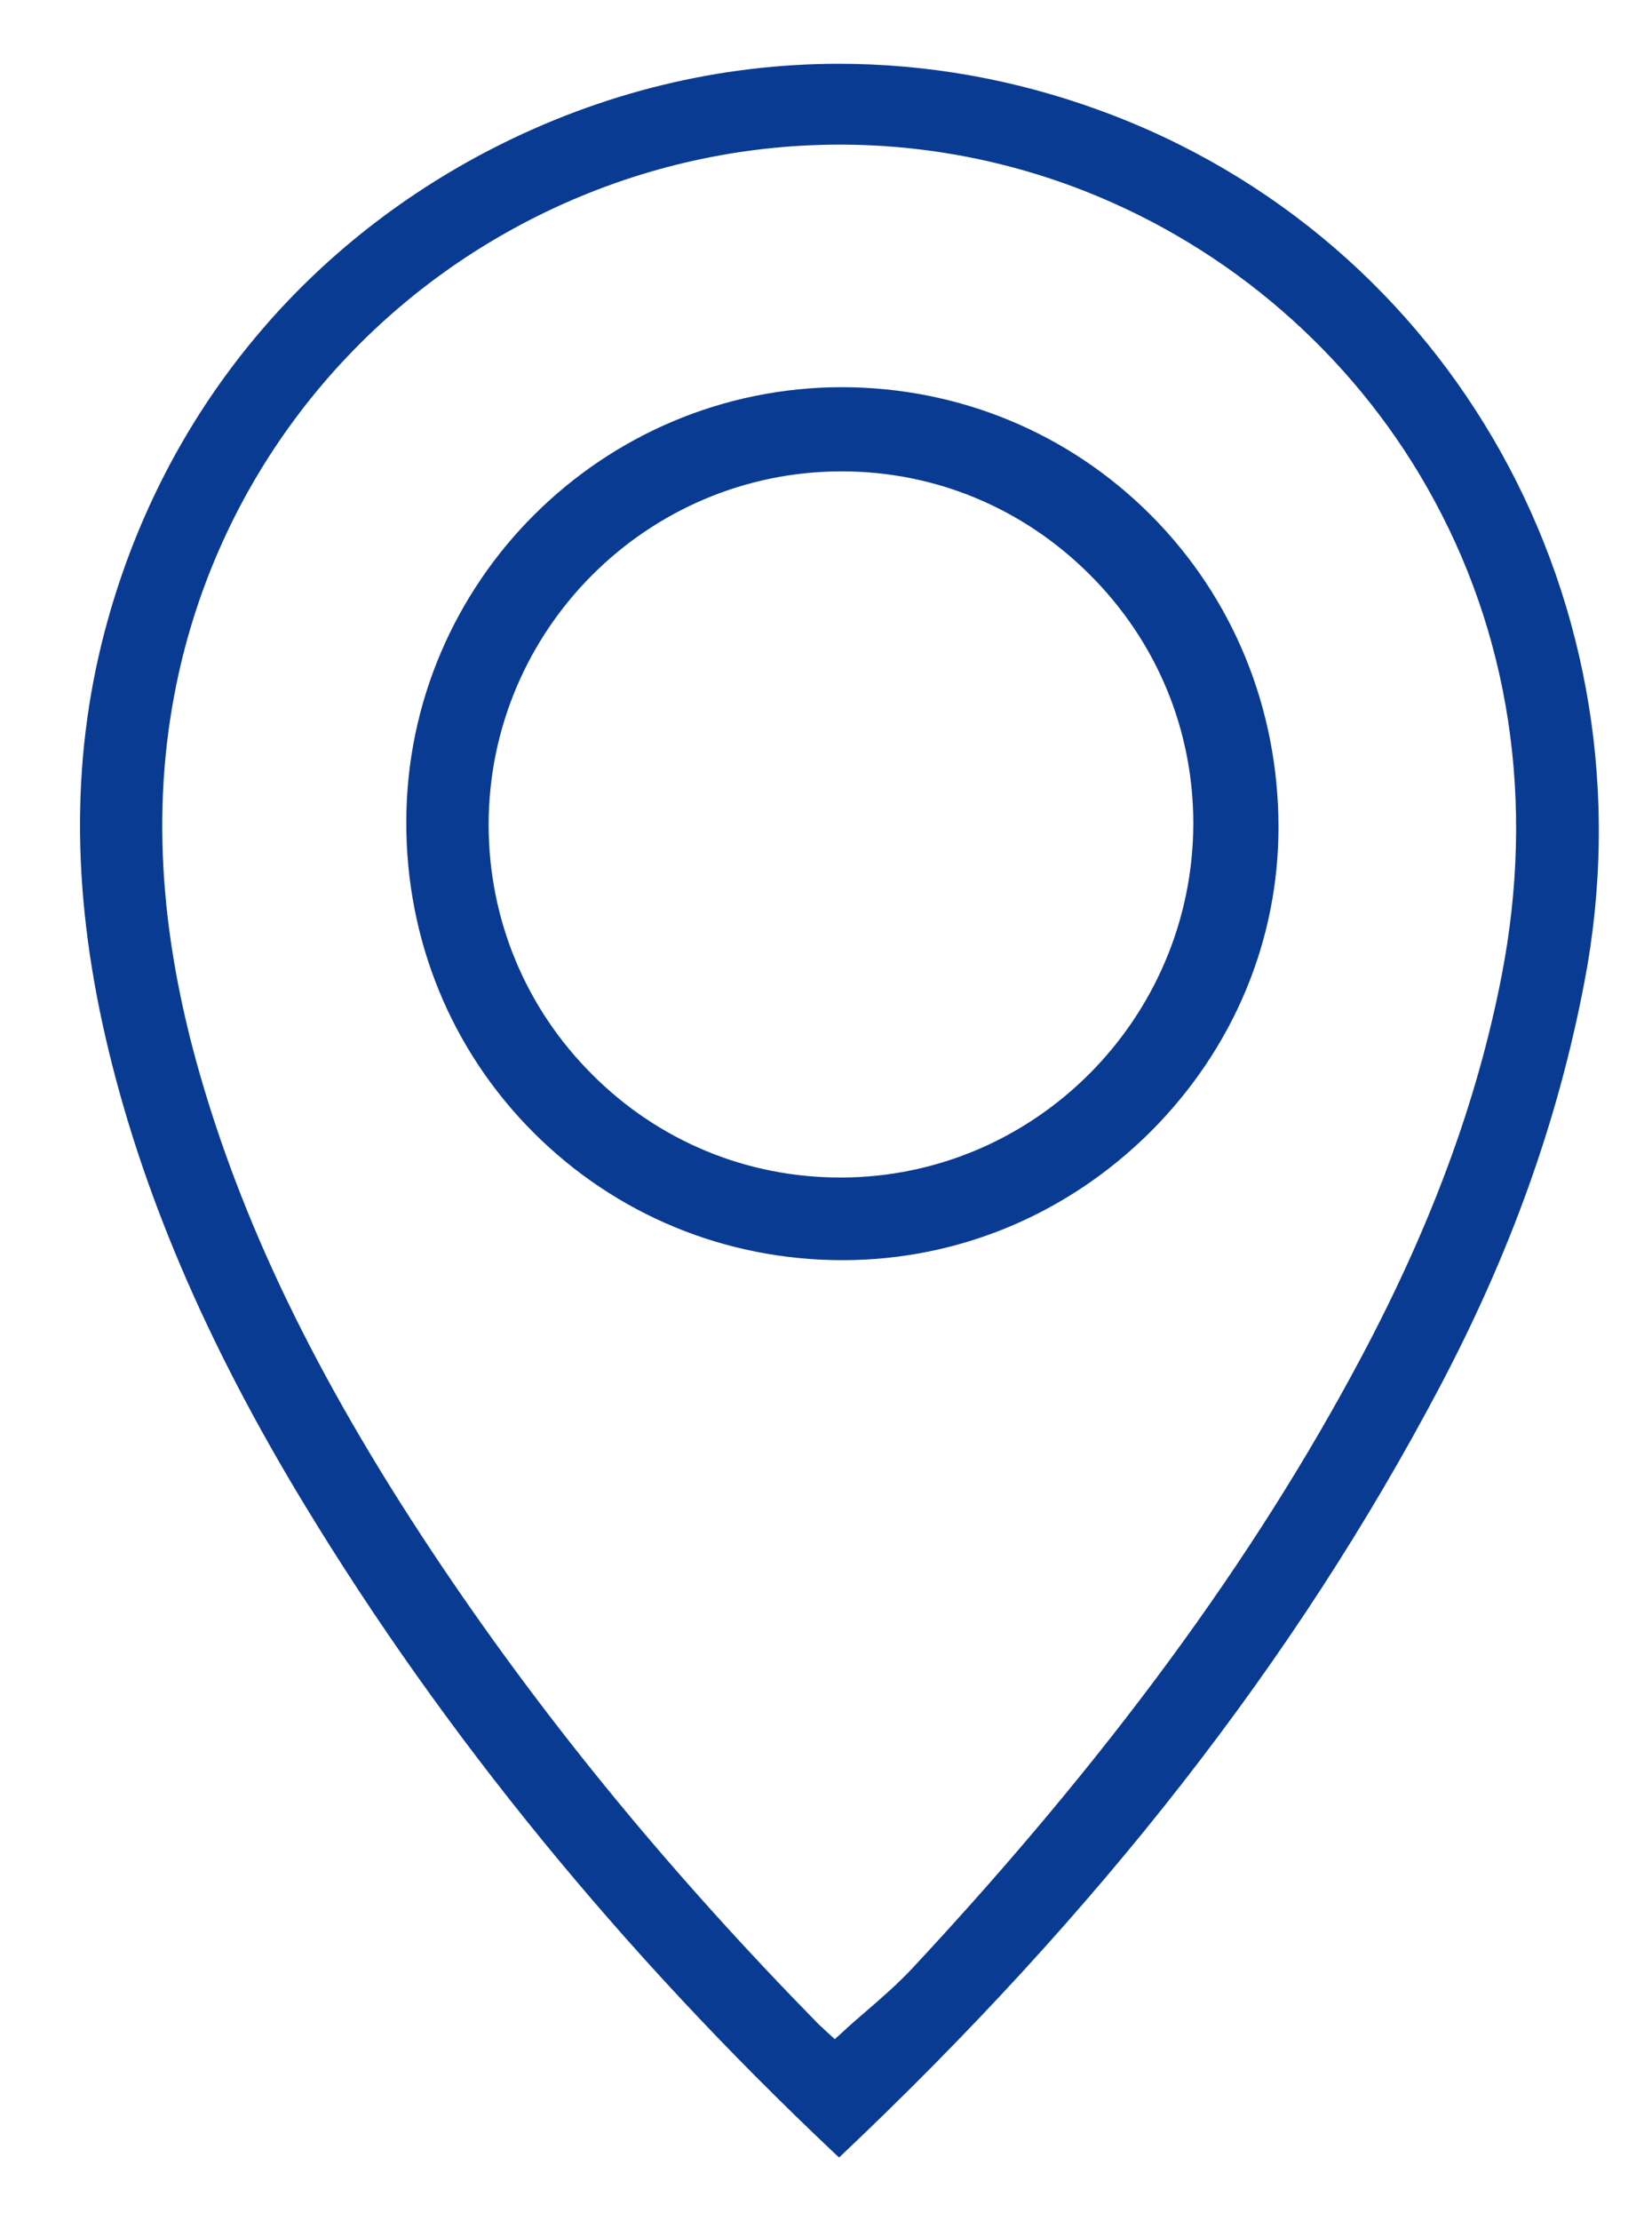 <?xml version="1.0" encoding="utf-8"?>
<!-- Generator: Adobe Illustrator 23.0.1, SVG Export Plug-In . SVG Version: 6.00 Build 0)  -->
<svg version="1.1" id="Layer_1" xmlns="http://www.w3.org/2000/svg" xmlns:xlink="http://www.w3.org/1999/xlink" x="0px" y="0px"
	 viewBox="0 0 64 86" style="enable-background:new 0 0 64 86;" xml:space="preserve">
<style type="text/css">
	.st0{fill:#0A3B93;}
</style>
<g>
	<path class="st0" d="M42.57,4.26c-3.3-1.2-6.69-1.79-10.07-1.79c-4.6,0-9.17,1.1-13.42,3.28C11.7,9.54,6.41,16.01,4.18,23.99
		c-1.41,5.03-1.44,10.32-0.09,16.18c1.35,5.86,3.87,11.78,7.72,18.11c5.41,8.91,12.3,17.33,20.48,25.05
		c0.07,0.07,0.15,0.14,0.22,0.2c10.06-9.5,17.67-19.24,23.25-29.8c2.76-5.22,4.6-10.35,5.62-15.7C64.18,23.44,56.27,9.23,42.57,4.26
		z M58.17,37.8c-0.94,4.83-2.72,9.65-5.44,14.76c-4.15,7.81-9.83,15.54-17.37,23.63c-0.57,0.61-1.19,1.15-1.84,1.71
		c-0.29,0.25-0.58,0.5-0.87,0.77l-0.31,0.28L32,78.64c-0.06-0.06-0.17-0.16-0.28-0.26c-5.68-5.79-10.44-11.57-14.55-17.66
		c-4.64-6.88-7.62-12.91-9.39-19c-1.65-5.68-1.93-10.79-0.86-15.63c1.65-7.45,6.49-13.8,13.29-17.41c6.8-3.61,14.77-4.07,21.87-1.26
		c5.56,2.2,10.25,6.26,13.2,11.44C58.49,24.48,59.49,31.03,58.17,37.8z"/>
	<path class="st0" d="M32.63,14.99L32.63,14.99c-9.3,0-16.88,7.55-16.89,16.83c-0.01,4.57,1.74,8.84,4.93,12.03
		c3.18,3.18,7.43,4.94,11.97,4.94c4.49,0,8.74-1.78,11.96-5c3.18-3.19,4.94-7.38,4.93-11.8c-0.01-4.57-1.76-8.85-4.94-12.04
		C41.41,16.76,37.16,15,32.63,14.99z M32.6,45.59h-0.05c-3.62,0-7.03-1.41-9.6-3.98c-2.6-2.59-4.02-6.03-4.02-9.69
		c0.01-7.53,6.13-13.66,13.66-13.67h0.02c3.62,0,7.03,1.42,9.61,4c2.59,2.58,4.01,6,4.01,9.63C46.22,39.42,40.1,45.57,32.6,45.59z"
		/>
</g>
</svg>
